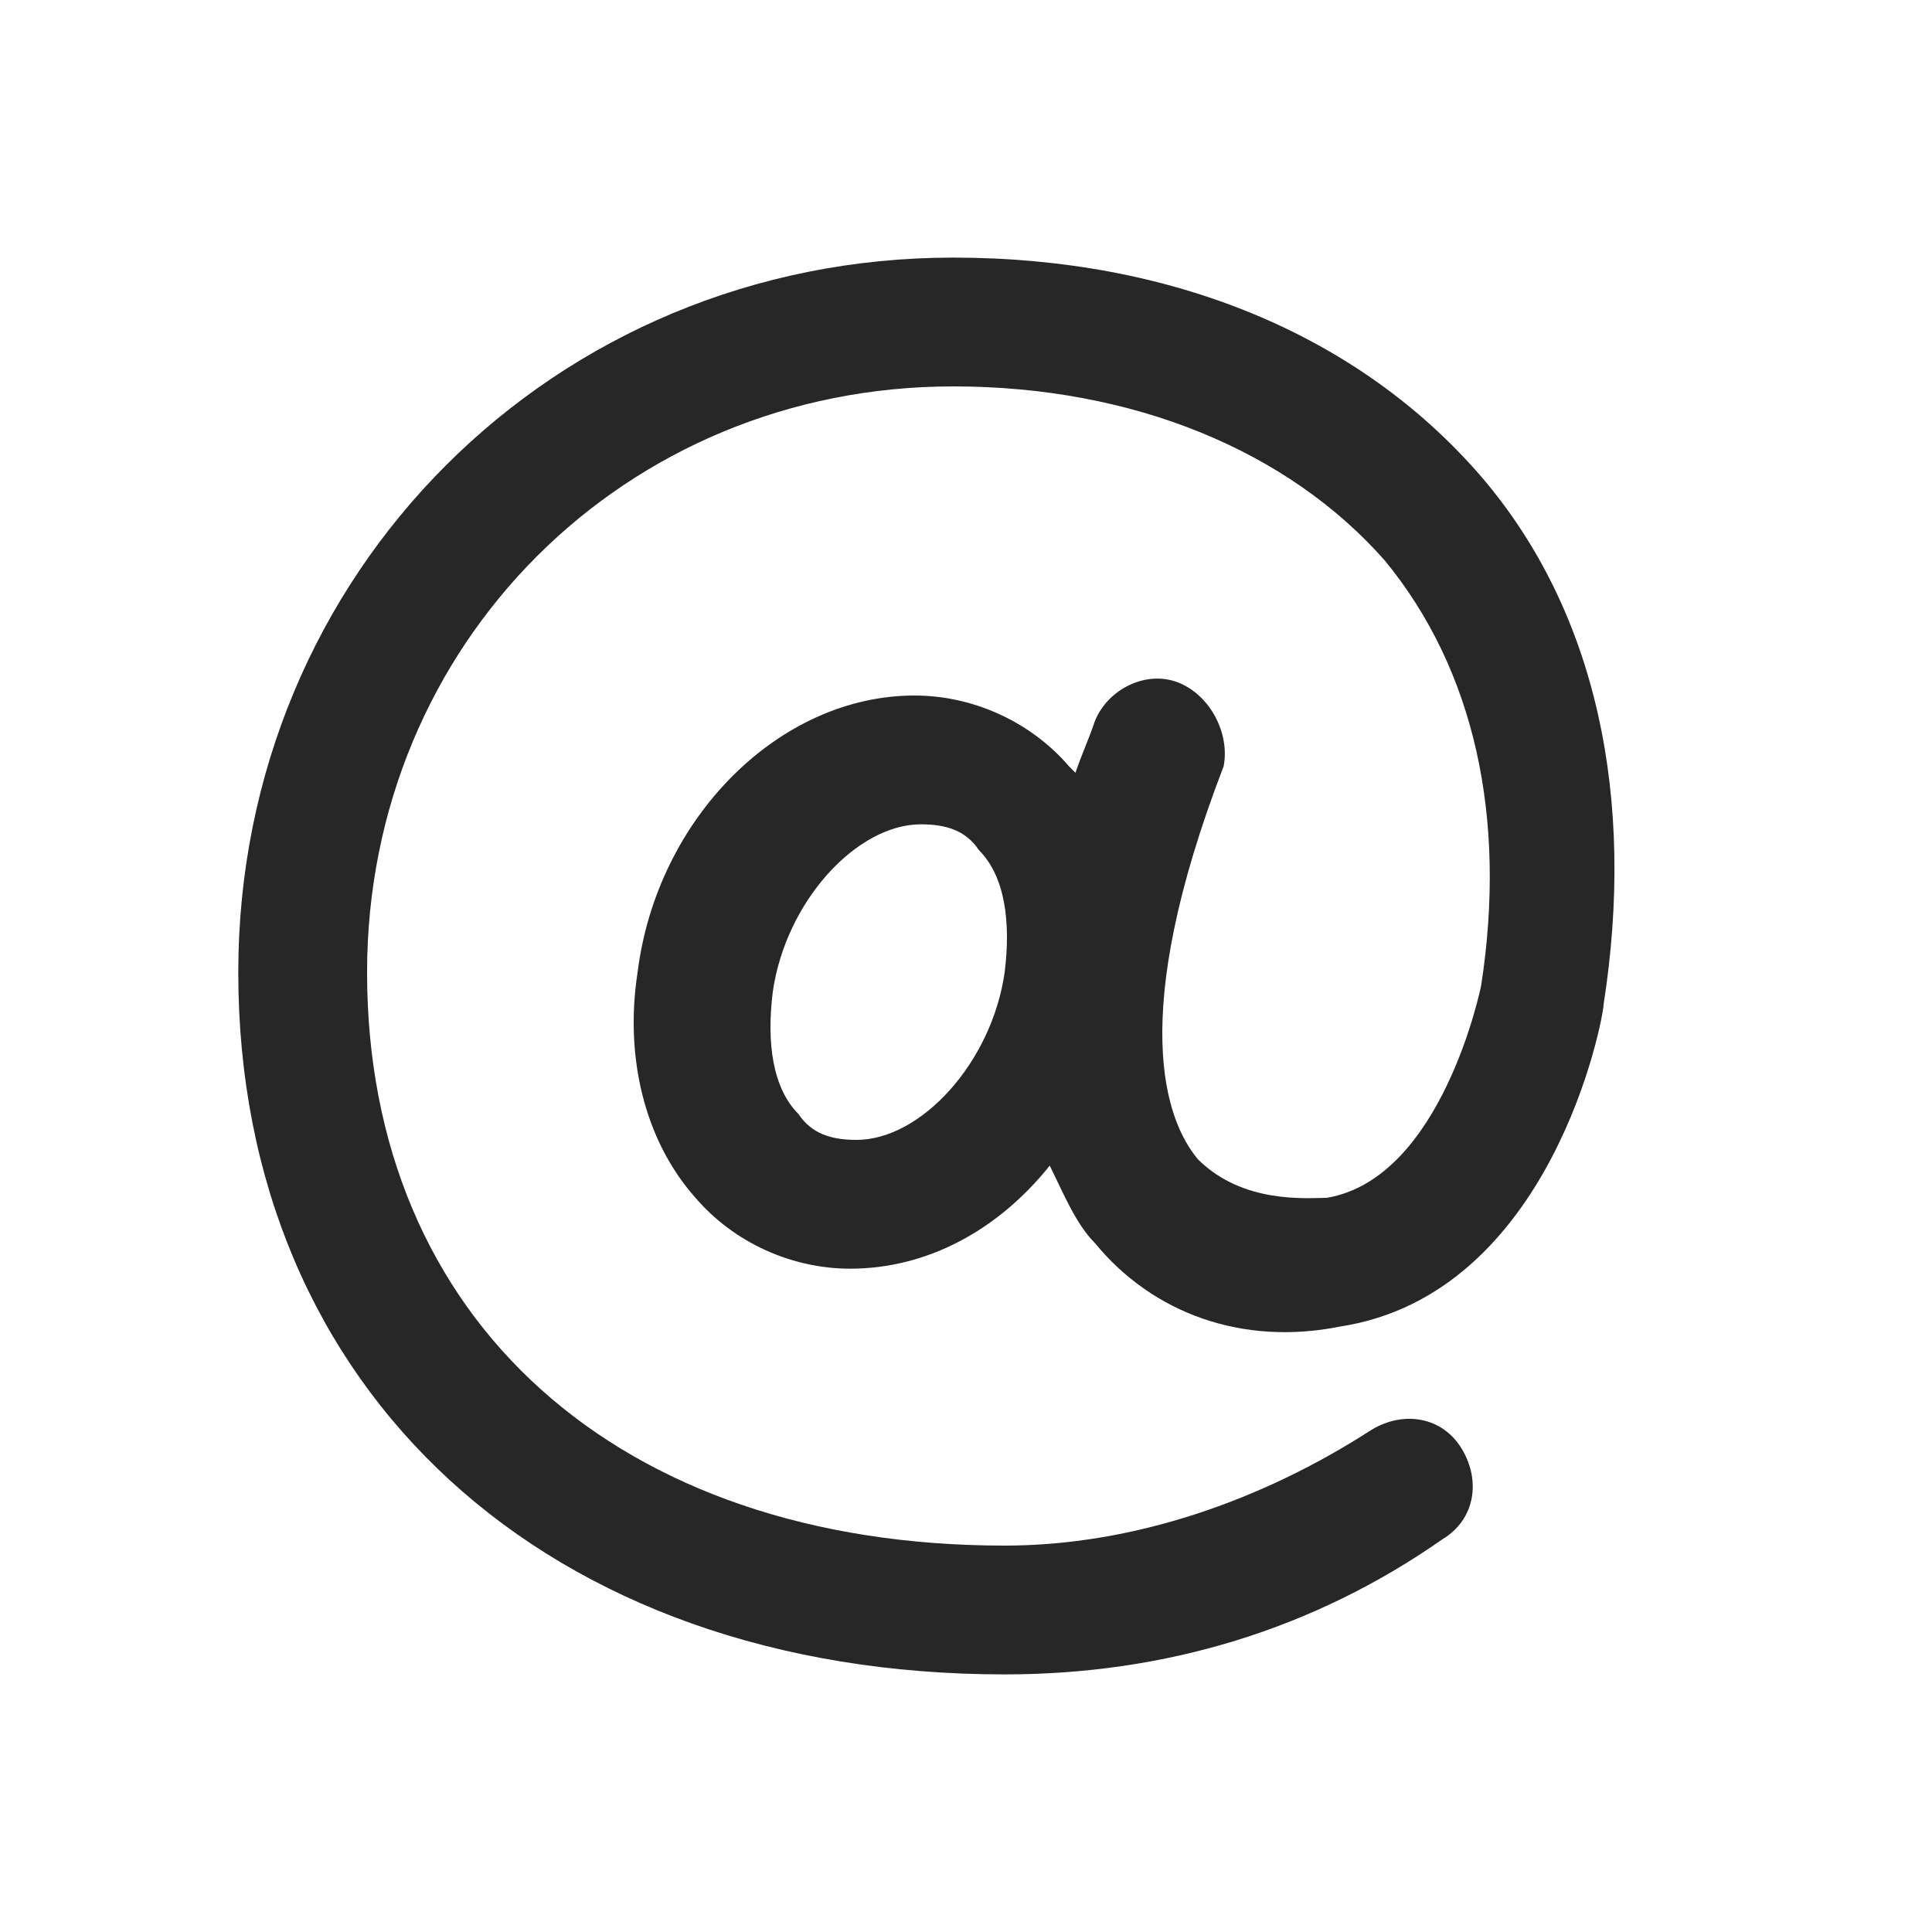 <?xml version="1.0" encoding="utf-8"?>
<!-- Generator: Adobe Illustrator 21.0.0, SVG Export Plug-In . SVG Version: 6.00 Build 0)  -->
<svg version="1.1" id="Layer_1" xmlns="http://www.w3.org/2000/svg" xmlns:xlink="http://www.w3.org/1999/xlink" x="0px" y="0px"
	 viewBox="0 0 30 30" style="enable-background:new 0 0 30 30;" xml:space="preserve">
<style type="text/css">
	.st0{fill:#272727;}
	.st1{fill:#BFBFBF;}
	.st2{fill:#272E74;}
	.st3{fill:#344290;}
	.st4{fill:#FFFFFF;}
	.st5{fill:#EEC109;}
	.st6{fill:#E2007A;}
	.st7{fill:#858585;}
</style>
<g id="szczala_3_1_">
</g>
<g id="szczala_3">
</g>
<g id="zwijak">
</g>
<path class="st0" d="M18.3,10.6c-0.5-0.2-1.1,0.1-1.3,0.6c-0.1,0.3-0.2,0.5-0.3,0.8c0,0-0.1-0.1-0.1-0.1c-0.6-0.7-1.5-1.1-2.4-1.1
	c-2.1,0-4,1.9-4.3,4.3c-0.2,1.3,0.1,2.6,0.9,3.5c0.6,0.7,1.5,1.1,2.4,1.1c1.2,0,2.3-0.6,3.1-1.6c0.2,0.4,0.4,0.9,0.7,1.2
	c0.9,1.1,2.3,1.6,3.8,1.3c3.3-0.5,4.1-4.8,4.1-5c0.5-3.2-0.1-6.1-1.9-8.2C21.1,5.2,18.2,4,14.8,4C8.6,4,3.7,8.9,3.7,15.1
	C3.7,21.6,8.5,26,15.6,26c2.5,0,4.8-0.7,6.8-2.1c0.5-0.3,0.6-0.9,0.3-1.4c-0.3-0.5-0.9-0.6-1.4-0.3c-1.7,1.1-3.7,1.8-5.7,1.8
	c-6,0-9.9-3.5-9.9-8.9c0-5.1,4-9.1,9.1-9.1c2.8,0,5.2,1,6.7,2.7c1.4,1.7,1.9,4,1.5,6.6c0,0-0.6,3-2.4,3.3c-0.3,0-1.3,0.1-2-0.6
	c-0.5-0.6-1.1-2.2,0.4-6.1C19.1,11.4,18.8,10.8,18.3,10.6z M15.6,15.1L15.6,15.1c-0.2,1.4-1.3,2.6-2.3,2.6c-0.4,0-0.7-0.1-0.9-0.4
	c-0.4-0.4-0.5-1.1-0.4-1.9c0.2-1.4,1.3-2.6,2.3-2.6c0.4,0,0.7,0.1,0.9,0.4C15.6,13.6,15.7,14.3,15.6,15.1z"/>
</svg>
